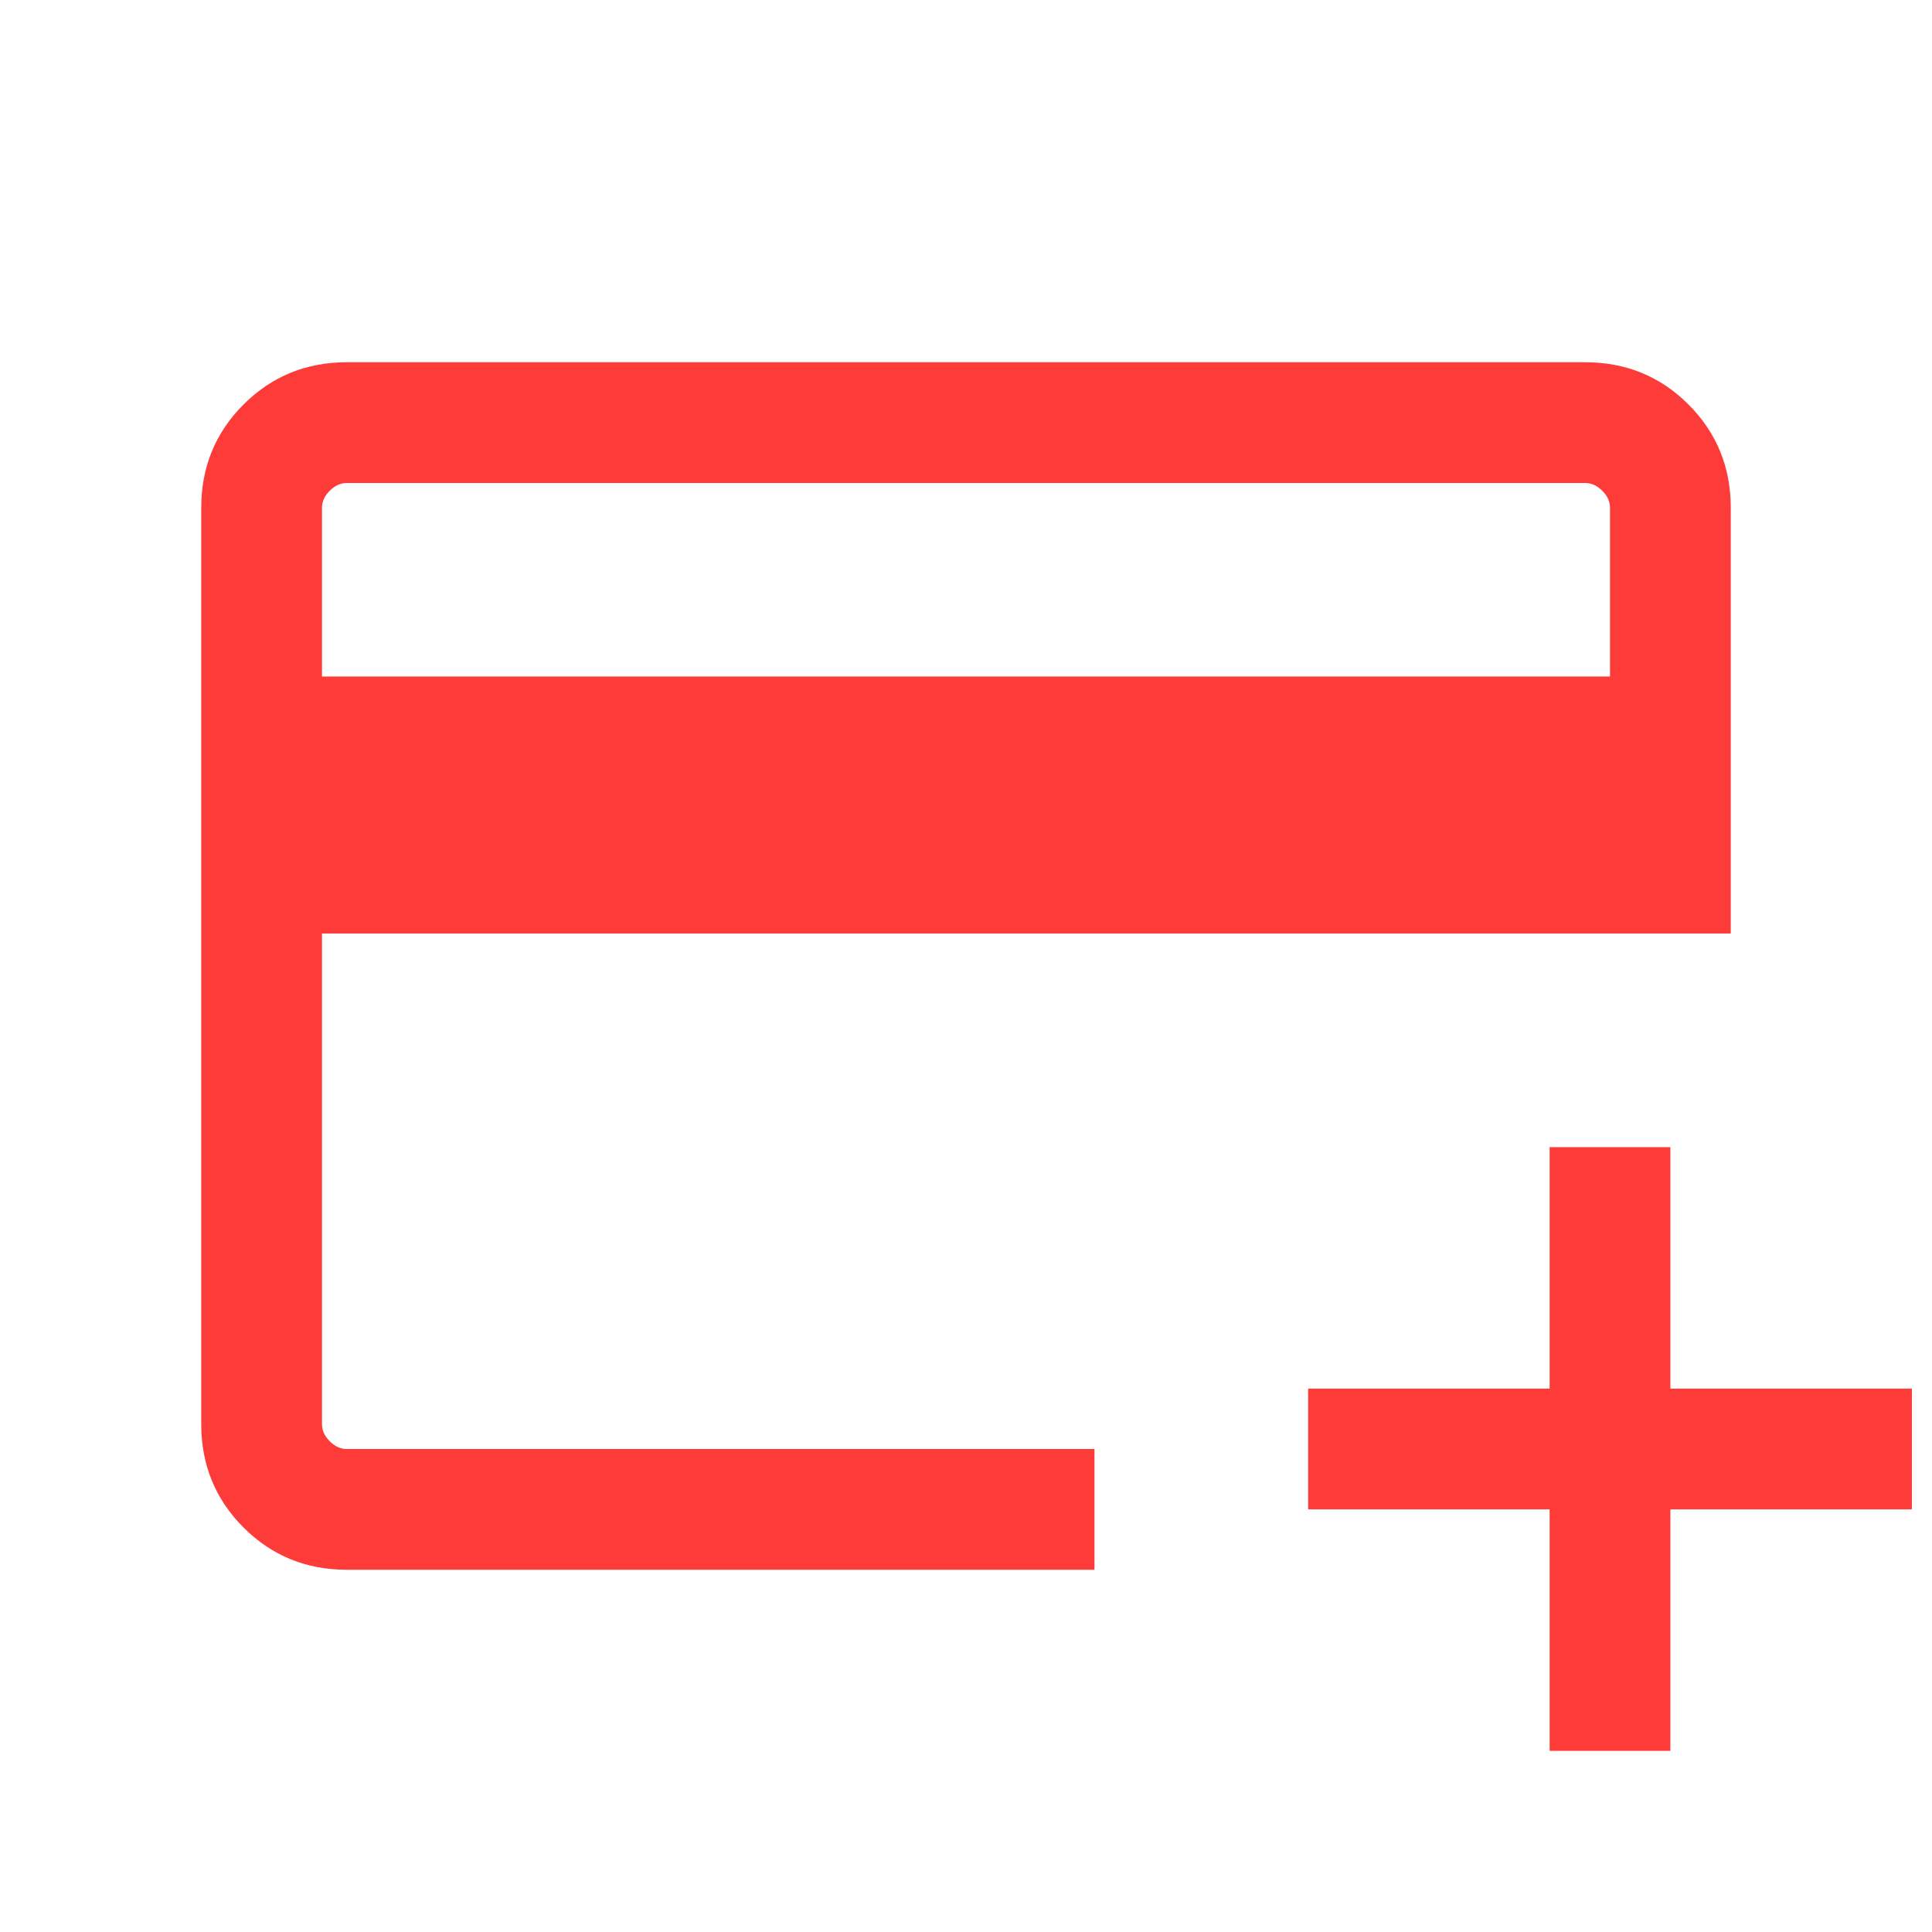 <svg width="80" height="80" viewBox="0 0 80 80" fill="none" xmlns="http://www.w3.org/2000/svg">
<mask id="mask0_2137_567" style="mask-type:alpha" maskUnits="userSpaceOnUse" x="0" y="0" width="80" height="80">
<rect width="80" height="80" fill="#D9D9D9"/>
</mask>
<g mask="url(#mask0_2137_567)">
<path d="M14.359 65C12.675 65 11.25 64.417 10.083 63.25C8.917 62.083 8.333 60.658 8.333 58.974V21.026C8.333 19.342 8.917 17.917 10.083 16.75C11.25 15.583 12.675 15 14.359 15H65.641C67.325 15 68.75 15.583 69.917 16.75C71.083 17.917 71.667 19.342 71.667 21.026V38.653H13.333V58.974C13.333 59.231 13.44 59.466 13.654 59.679C13.867 59.893 14.102 60 14.359 60H45.32V65H14.359ZM13.333 28.013H66.667V21.026C66.667 20.769 66.56 20.534 66.346 20.321C66.132 20.107 65.897 20 65.641 20H14.359C14.102 20 13.867 20.107 13.654 20.321C13.44 20.534 13.333 20.769 13.333 21.026V28.013ZM64.167 72.5V62.5H54.167V57.5H64.167V47.5H69.167V57.5H79.167V62.5H69.167V72.5H64.167Z" fill="#FD3C39"/>
</g>
</svg>
